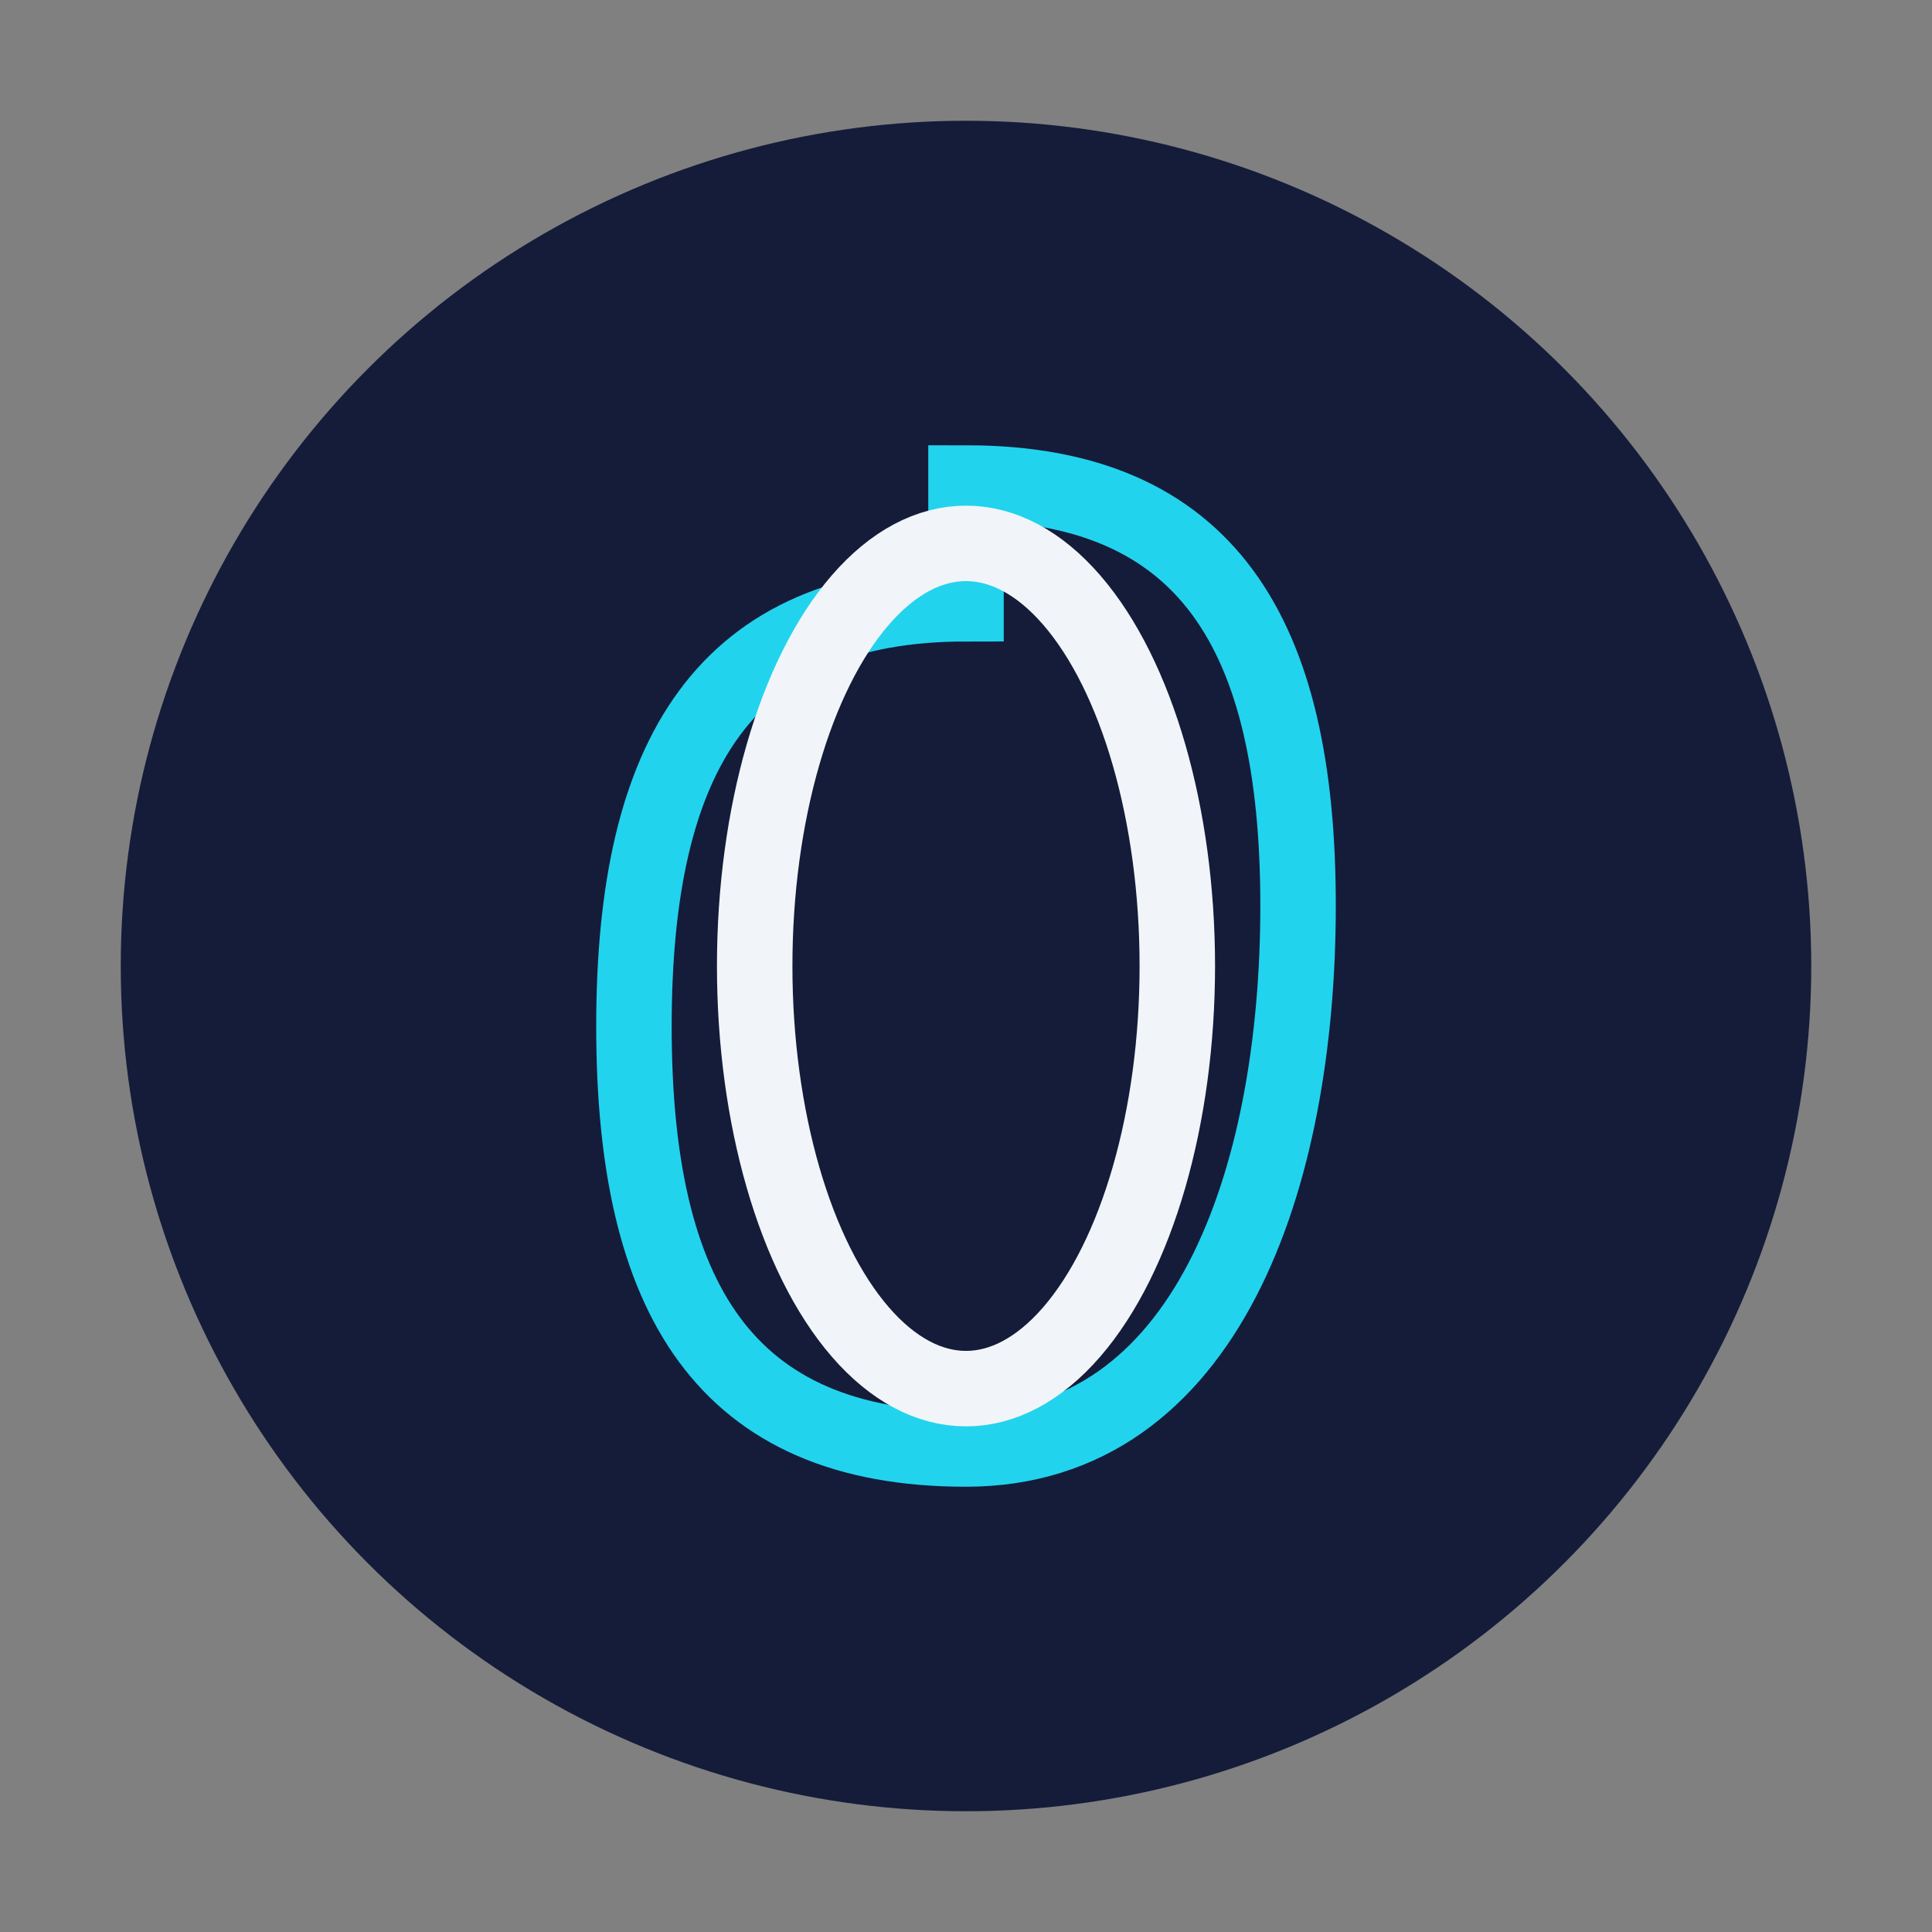 <?xml version="1.0" encoding="UTF-8"?>
<svg xmlns="http://www.w3.org/2000/svg" width="64" height="64" viewBox="0 0 64 64"><rect x="0" y="0" width="64" height="64" fill="#808080" stroke="none"/><circle cx="32" cy="32" r="28" fill="#141C3A"/><path d="M32 16c8 0 11 5 11 14S40 48 32 48s-11-5-11-14 3-14 11-14z" fill="none" stroke="#22D3EE" stroke-width="2.5"/><ellipse cx="32" cy="32" rx="7" ry="14" fill="none" stroke="#F1F5F9" stroke-width="2.5"/></svg>